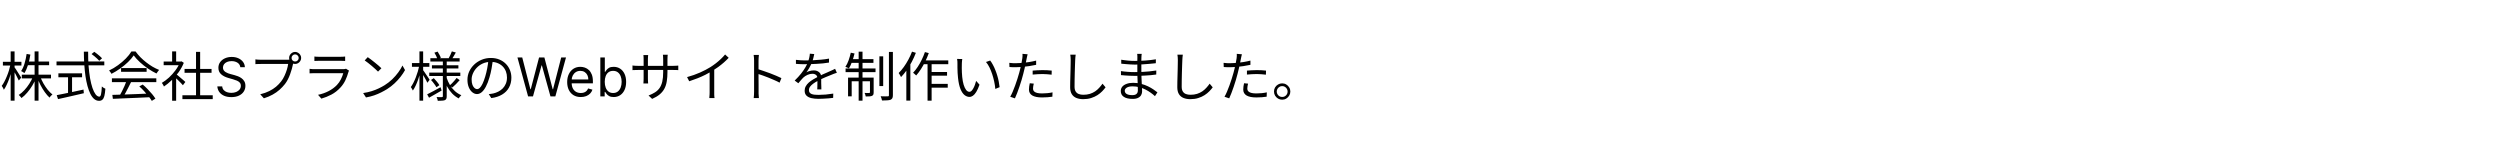 <svg width="700" height="43" viewBox="0 0 700 43" fill="none" xmlns="http://www.w3.org/2000/svg">
<path d="M6.105 20.91H14.28V21.945H6.105V20.91ZM7.56 17.22H13.755V18.255H7.56V17.22ZM9.69 14.4H10.785V28.185H9.69V14.4ZM9.27 21.39L10.17 21.675C9.87 22.455 9.5 23.21 9.06 23.94C8.62 24.67 8.14 25.335 7.62 25.935C7.11 26.535 6.575 27.04 6.015 27.45C5.955 27.36 5.88 27.26 5.79 27.15C5.7 27.04 5.605 26.935 5.505 26.835C5.415 26.735 5.33 26.65 5.25 26.58C5.79 26.24 6.315 25.795 6.825 25.245C7.335 24.695 7.8 24.09 8.22 23.43C8.65 22.76 9 22.08 9.27 21.39ZM11.265 21.45C11.505 22.09 11.805 22.73 12.165 23.37C12.535 24.01 12.935 24.6 13.365 25.14C13.805 25.67 14.245 26.11 14.685 26.46C14.605 26.52 14.51 26.6 14.4 26.7C14.3 26.8 14.2 26.905 14.1 27.015C14.01 27.125 13.935 27.23 13.875 27.33C13.425 26.92 12.985 26.415 12.555 25.815C12.125 25.215 11.725 24.56 11.355 23.85C10.995 23.14 10.69 22.43 10.44 21.72L11.265 21.45ZM7.455 15.105L8.505 15.285C8.355 16.275 8.14 17.225 7.86 18.135C7.58 19.045 7.24 19.82 6.84 20.46C6.77 20.41 6.68 20.35 6.57 20.28C6.46 20.2 6.345 20.125 6.225 20.055C6.115 19.985 6.01 19.935 5.91 19.905C6.32 19.305 6.645 18.585 6.885 17.745C7.135 16.895 7.325 16.015 7.455 15.105ZM0.81 17.295H6V18.345H0.81V17.295ZM2.985 14.4H4.08V28.185H2.985V14.4ZM2.955 17.97L3.63 18.21C3.51 18.83 3.36 19.465 3.18 20.115C3 20.755 2.8 21.39 2.58 22.02C2.36 22.64 2.12 23.22 1.86 23.76C1.61 24.3 1.35 24.76 1.08 25.14C1.05 25.03 1 24.91 0.93 24.78C0.86 24.64 0.785 24.505 0.705 24.375C0.625 24.245 0.55 24.135 0.48 24.045C0.74 23.715 0.99 23.315 1.23 22.845C1.48 22.375 1.715 21.865 1.935 21.315C2.165 20.765 2.365 20.205 2.535 19.635C2.705 19.055 2.845 18.5 2.955 17.97ZM4.02 18.78C4.11 18.89 4.245 19.08 4.425 19.35C4.605 19.62 4.795 19.92 4.995 20.25C5.205 20.57 5.395 20.87 5.565 21.15C5.745 21.42 5.87 21.615 5.94 21.735L5.265 22.545C5.175 22.345 5.05 22.095 4.89 21.795C4.74 21.485 4.575 21.16 4.395 20.82C4.215 20.48 4.04 20.165 3.87 19.875C3.71 19.585 3.58 19.36 3.48 19.2L4.02 18.78ZM25.635 15.135L26.4 14.505C26.65 14.675 26.915 14.87 27.195 15.09C27.475 15.3 27.735 15.515 27.975 15.735C28.225 15.945 28.425 16.14 28.575 16.32L27.795 17.025C27.645 16.845 27.45 16.645 27.21 16.425C26.98 16.195 26.725 15.97 26.445 15.75C26.175 15.52 25.905 15.315 25.635 15.135ZM15.825 17.205H29.205V18.3H15.825V17.205ZM16.35 20.535H22.98V21.63H16.35V20.535ZM19.05 21.12H20.175V26.475H19.05V21.12ZM15.885 26.64C16.485 26.52 17.19 26.38 18 26.22C18.82 26.05 19.69 25.87 20.61 25.68C21.54 25.48 22.465 25.28 23.385 25.08L23.475 26.1C22.625 26.3 21.765 26.5 20.895 26.7C20.035 26.9 19.205 27.09 18.405 27.27C17.605 27.45 16.885 27.61 16.245 27.75L15.885 26.64ZM23.475 14.46H24.675C24.665 15.85 24.705 17.175 24.795 18.435C24.895 19.695 25.035 20.85 25.215 21.9C25.405 22.95 25.63 23.86 25.89 24.63C26.16 25.4 26.455 26 26.775 26.43C27.105 26.85 27.455 27.06 27.825 27.06C28.035 27.06 28.19 26.835 28.29 26.385C28.39 25.935 28.465 25.21 28.515 24.21C28.635 24.33 28.79 24.45 28.98 24.57C29.17 24.69 29.345 24.78 29.505 24.84C29.445 25.71 29.35 26.39 29.22 26.88C29.09 27.37 28.905 27.715 28.665 27.915C28.435 28.125 28.125 28.23 27.735 28.23C27.235 28.23 26.78 28.06 26.37 27.72C25.97 27.38 25.615 26.9 25.305 26.28C24.995 25.65 24.725 24.915 24.495 24.075C24.265 23.225 24.075 22.29 23.925 21.27C23.785 20.24 23.675 19.15 23.595 18C23.525 16.85 23.485 15.67 23.475 14.46ZM31.455 26.565C32.335 26.535 33.355 26.505 34.515 26.475C35.685 26.435 36.925 26.39 38.235 26.34C39.545 26.29 40.85 26.235 42.15 26.175L42.12 27.21C40.86 27.27 39.59 27.33 38.31 27.39C37.03 27.45 35.815 27.5 34.665 27.54C33.515 27.59 32.495 27.635 31.605 27.675L31.455 26.565ZM31.335 21.93H43.77V22.995H31.335V21.93ZM33.9 19.05H41.055V20.1H33.9V19.05ZM35.445 22.605L36.705 22.965C36.475 23.435 36.225 23.935 35.955 24.465C35.695 24.985 35.43 25.49 35.16 25.98C34.9 26.47 34.645 26.905 34.395 27.285L33.405 26.94C33.645 26.55 33.89 26.1 34.14 25.59C34.4 25.08 34.645 24.565 34.875 24.045C35.105 23.515 35.295 23.035 35.445 22.605ZM39 24.195L39.96 23.67C40.43 24.06 40.89 24.49 41.34 24.96C41.8 25.43 42.22 25.895 42.6 26.355C42.98 26.815 43.285 27.235 43.515 27.615L42.51 28.245C42.28 27.865 41.975 27.44 41.595 26.97C41.215 26.49 40.8 26.005 40.35 25.515C39.91 25.025 39.46 24.585 39 24.195ZM37.44 15.51C37.04 16.11 36.51 16.73 35.85 17.37C35.2 18 34.475 18.6 33.675 19.17C32.885 19.74 32.065 20.24 31.215 20.67C31.165 20.57 31.1 20.465 31.02 20.355C30.95 20.245 30.87 20.135 30.78 20.025C30.7 19.915 30.62 19.82 30.54 19.74C31.41 19.33 32.245 18.835 33.045 18.255C33.855 17.665 34.585 17.04 35.235 16.38C35.895 15.71 36.415 15.055 36.795 14.415H37.965C38.365 14.975 38.82 15.515 39.33 16.035C39.84 16.545 40.385 17.025 40.965 17.475C41.545 17.925 42.135 18.33 42.735 18.69C43.345 19.04 43.95 19.335 44.55 19.575C44.42 19.715 44.29 19.88 44.16 20.07C44.04 20.25 43.925 20.42 43.815 20.58C43.045 20.21 42.255 19.755 41.445 19.215C40.645 18.665 39.895 18.07 39.195 17.43C38.495 16.79 37.91 16.15 37.44 15.51ZM51.075 26.67H59.565V27.765H51.075V26.67ZM51.675 19.305H59.235V20.385H51.675V19.305ZM54.885 14.52H56.04V27.195H54.885V14.52ZM45.825 17.22H50.805V18.255H45.825V17.22ZM48.195 21.705L49.32 20.385V28.2H48.195V21.705ZM48.195 14.4H49.32V17.73H48.195V14.4ZM49.215 20.67C49.345 20.76 49.535 20.91 49.785 21.12C50.035 21.33 50.305 21.56 50.595 21.81C50.885 22.05 51.15 22.275 51.39 22.485C51.63 22.695 51.8 22.85 51.9 22.95L51.21 23.865C51.08 23.705 50.9 23.505 50.67 23.265C50.44 23.025 50.19 22.775 49.92 22.515C49.66 22.255 49.41 22.015 49.17 21.795C48.93 21.565 48.73 21.385 48.57 21.255L49.215 20.67ZM50.385 17.22H50.625L50.835 17.175L51.465 17.595C51.095 18.515 50.61 19.395 50.01 20.235C49.41 21.065 48.75 21.82 48.03 22.5C47.32 23.18 46.61 23.755 45.9 24.225C45.86 24.115 45.805 23.995 45.735 23.865C45.665 23.735 45.59 23.61 45.51 23.49C45.44 23.37 45.375 23.275 45.315 23.205C45.995 22.805 46.665 22.305 47.325 21.705C47.985 21.095 48.585 20.425 49.125 19.695C49.675 18.955 50.095 18.205 50.385 17.445V17.22ZM67.287 18.818C67.223 18.278 66.964 17.859 66.509 17.561C66.055 17.263 65.497 17.114 64.837 17.114C64.354 17.114 63.931 17.192 63.569 17.348C63.21 17.504 62.93 17.719 62.727 17.992C62.528 18.266 62.429 18.577 62.429 18.925C62.429 19.216 62.498 19.466 62.637 19.676C62.779 19.882 62.96 20.054 63.18 20.192C63.4 20.327 63.631 20.439 63.873 20.528C64.114 20.613 64.336 20.683 64.538 20.736L65.646 21.034C65.93 21.109 66.246 21.212 66.594 21.343C66.946 21.474 67.282 21.654 67.601 21.881C67.924 22.105 68.191 22.392 68.4 22.744C68.61 23.096 68.715 23.527 68.715 24.038C68.715 24.628 68.56 25.16 68.251 25.636C67.946 26.112 67.498 26.49 66.909 26.771C66.323 27.052 65.611 27.192 64.773 27.192C63.992 27.192 63.315 27.066 62.743 26.814C62.175 26.561 61.728 26.21 61.401 25.759C61.078 25.308 60.895 24.784 60.852 24.188H62.216C62.251 24.599 62.39 24.94 62.631 25.21C62.876 25.477 63.185 25.675 63.558 25.807C63.935 25.935 64.34 25.999 64.773 25.999C65.277 25.999 65.73 25.917 66.131 25.754C66.532 25.587 66.85 25.356 67.085 25.061C67.319 24.763 67.436 24.415 67.436 24.017C67.436 23.655 67.335 23.36 67.132 23.133C66.93 22.905 66.664 22.721 66.334 22.579C66.003 22.437 65.646 22.312 65.263 22.206L63.92 21.822C63.068 21.577 62.394 21.228 61.896 20.773C61.399 20.319 61.151 19.724 61.151 18.989C61.151 18.378 61.316 17.845 61.646 17.391C61.98 16.933 62.427 16.577 62.988 16.325C63.553 16.07 64.183 15.942 64.879 15.942C65.582 15.942 66.207 16.068 66.754 16.32C67.301 16.569 67.734 16.909 68.054 17.343C68.377 17.776 68.548 18.268 68.565 18.818H67.287ZM81.64 16.23C81.64 16.5 81.735 16.735 81.925 16.935C82.125 17.125 82.36 17.22 82.63 17.22C82.91 17.22 83.145 17.125 83.335 16.935C83.535 16.735 83.635 16.5 83.635 16.23C83.635 15.95 83.535 15.715 83.335 15.525C83.145 15.325 82.91 15.225 82.63 15.225C82.36 15.225 82.125 15.325 81.925 15.525C81.735 15.715 81.64 15.95 81.64 16.23ZM80.95 16.23C80.95 15.92 81.025 15.64 81.175 15.39C81.335 15.13 81.54 14.925 81.79 14.775C82.04 14.615 82.32 14.535 82.63 14.535C82.94 14.535 83.22 14.615 83.47 14.775C83.73 14.925 83.935 15.13 84.085 15.39C84.245 15.64 84.325 15.92 84.325 16.23C84.325 16.54 84.245 16.82 84.085 17.07C83.935 17.32 83.73 17.525 83.47 17.685C83.22 17.835 82.94 17.91 82.63 17.91C82.32 17.91 82.04 17.835 81.79 17.685C81.54 17.525 81.335 17.32 81.175 17.07C81.025 16.82 80.95 16.54 80.95 16.23ZM82.255 17.235C82.205 17.335 82.16 17.45 82.12 17.58C82.09 17.7 82.06 17.835 82.03 17.985C81.95 18.375 81.845 18.81 81.715 19.29C81.585 19.77 81.425 20.265 81.235 20.775C81.055 21.275 80.845 21.76 80.605 22.23C80.365 22.7 80.095 23.13 79.795 23.52C79.335 24.1 78.825 24.64 78.265 25.14C77.705 25.64 77.065 26.09 76.345 26.49C75.625 26.89 74.805 27.235 73.885 27.525L72.865 26.4C73.845 26.16 74.69 25.86 75.4 25.5C76.12 25.14 76.75 24.735 77.29 24.285C77.83 23.825 78.305 23.33 78.715 22.8C79.075 22.34 79.385 21.825 79.645 21.255C79.915 20.675 80.14 20.095 80.32 19.515C80.5 18.925 80.62 18.39 80.68 17.91C80.54 17.91 80.275 17.91 79.885 17.91C79.495 17.91 79.035 17.91 78.505 17.91C77.975 17.91 77.42 17.91 76.84 17.91C76.27 17.91 75.72 17.91 75.19 17.91C74.66 17.91 74.2 17.91 73.81 17.91C73.42 17.91 73.155 17.91 73.015 17.91C72.715 17.91 72.44 17.915 72.19 17.925C71.94 17.935 71.715 17.945 71.515 17.955V16.62C71.655 16.64 71.81 16.66 71.98 16.68C72.15 16.69 72.325 16.7 72.505 16.71C72.685 16.72 72.855 16.725 73.015 16.725C73.135 16.725 73.35 16.725 73.66 16.725C73.97 16.725 74.335 16.725 74.755 16.725C75.185 16.725 75.64 16.725 76.12 16.725C76.61 16.725 77.09 16.725 77.56 16.725C78.04 16.725 78.485 16.725 78.895 16.725C79.315 16.725 79.67 16.725 79.96 16.725C80.25 16.725 80.445 16.725 80.545 16.725C80.655 16.725 80.78 16.72 80.92 16.71C81.06 16.7 81.2 16.68 81.34 16.65L82.255 17.235ZM88.03 15.825C88.23 15.855 88.445 15.875 88.675 15.885C88.905 15.895 89.14 15.9 89.38 15.9C89.53 15.9 89.8 15.9 90.19 15.9C90.59 15.9 91.04 15.9 91.54 15.9C92.05 15.9 92.555 15.9 93.055 15.9C93.565 15.9 94.02 15.9 94.42 15.9C94.82 15.9 95.105 15.9 95.275 15.9C95.515 15.9 95.755 15.895 95.995 15.885C96.235 15.875 96.45 15.855 96.64 15.825V17.07C96.46 17.05 96.245 17.04 95.995 17.04C95.755 17.03 95.51 17.025 95.26 17.025C95.09 17.025 94.805 17.025 94.405 17.025C94.015 17.025 93.57 17.025 93.07 17.025C92.57 17.025 92.065 17.025 91.555 17.025C91.055 17.025 90.605 17.025 90.205 17.025C89.815 17.025 89.54 17.025 89.38 17.025C89.15 17.025 88.92 17.03 88.69 17.04C88.46 17.05 88.24 17.06 88.03 17.07V15.825ZM97.735 19.785C97.705 19.845 97.665 19.92 97.615 20.01C97.575 20.09 97.55 20.16 97.54 20.22C97.34 20.96 97.065 21.705 96.715 22.455C96.365 23.195 95.91 23.87 95.35 24.48C94.56 25.34 93.705 26.01 92.785 26.49C91.875 26.97 90.94 27.345 89.98 27.615L89.05 26.55C90.11 26.33 91.095 25.985 92.005 25.515C92.915 25.045 93.69 24.475 94.33 23.805C94.79 23.325 95.165 22.79 95.455 22.2C95.755 21.6 95.975 21.03 96.115 20.49C96.005 20.49 95.795 20.49 95.485 20.49C95.185 20.49 94.815 20.49 94.375 20.49C93.935 20.49 93.46 20.49 92.95 20.49C92.45 20.49 91.94 20.49 91.42 20.49C90.91 20.49 90.43 20.49 89.98 20.49C89.54 20.49 89.155 20.49 88.825 20.49C88.505 20.49 88.28 20.49 88.15 20.49C87.97 20.49 87.75 20.495 87.49 20.505C87.23 20.505 86.96 20.515 86.68 20.535V19.275C86.96 19.305 87.225 19.33 87.475 19.35C87.725 19.36 87.95 19.365 88.15 19.365C88.26 19.365 88.47 19.365 88.78 19.365C89.09 19.365 89.465 19.365 89.905 19.365C90.345 19.365 90.82 19.365 91.33 19.365C91.84 19.365 92.35 19.365 92.86 19.365C93.37 19.365 93.845 19.365 94.285 19.365C94.725 19.365 95.1 19.365 95.41 19.365C95.73 19.365 95.945 19.365 96.055 19.365C96.225 19.365 96.385 19.355 96.535 19.335C96.685 19.315 96.8 19.285 96.88 19.245L97.735 19.785ZM102.97 16.005C103.24 16.185 103.55 16.41 103.9 16.68C104.25 16.94 104.605 17.22 104.965 17.52C105.335 17.81 105.68 18.095 106 18.375C106.32 18.655 106.585 18.9 106.795 19.11L105.85 20.055C105.66 19.865 105.415 19.63 105.115 19.35C104.815 19.07 104.485 18.78 104.125 18.48C103.765 18.17 103.41 17.88 103.06 17.61C102.71 17.33 102.395 17.1 102.115 16.92L102.97 16.005ZM101.68 26.055C102.56 25.925 103.36 25.745 104.08 25.515C104.81 25.285 105.475 25.025 106.075 24.735C106.675 24.445 107.21 24.155 107.68 23.865C108.45 23.385 109.16 22.835 109.81 22.215C110.46 21.585 111.03 20.935 111.52 20.265C112.01 19.595 112.4 18.955 112.69 18.345L113.41 19.62C113.07 20.24 112.65 20.87 112.15 21.51C111.65 22.15 111.085 22.765 110.455 23.355C109.825 23.945 109.13 24.48 108.37 24.96C107.87 25.27 107.32 25.575 106.72 25.875C106.13 26.175 105.48 26.45 104.77 26.7C104.07 26.94 103.305 27.135 102.475 27.285L101.68 26.055ZM120.505 16.29H128.695V17.22H120.505V16.29ZM120.94 18.27H128.35V19.17H120.94V18.27ZM120.19 20.325H128.89V21.285H120.19V20.325ZM126.52 14.385L127.63 14.7C127.45 15.03 127.26 15.36 127.06 15.69C126.87 16.02 126.695 16.305 126.535 16.545L125.65 16.26C125.8 16 125.96 15.69 126.13 15.33C126.3 14.97 126.43 14.655 126.52 14.385ZM121.63 14.745L122.53 14.445C122.71 14.715 122.885 15.015 123.055 15.345C123.235 15.665 123.36 15.945 123.43 16.185L122.485 16.56C122.415 16.31 122.3 16.015 122.14 15.675C121.98 15.335 121.81 15.025 121.63 14.745ZM127.855 21.825L128.71 22.44C128.4 22.81 128.055 23.18 127.675 23.55C127.305 23.91 126.965 24.225 126.655 24.495L125.92 23.925C126.13 23.745 126.355 23.535 126.595 23.295C126.835 23.045 127.065 22.79 127.285 22.53C127.515 22.27 127.705 22.035 127.855 21.825ZM120.685 22.395L121.465 21.885C121.755 22.185 122.05 22.52 122.35 22.89C122.65 23.25 122.875 23.57 123.025 23.85L122.2 24.42C122.05 24.14 121.83 23.81 121.54 23.43C121.26 23.04 120.975 22.695 120.685 22.395ZM119.605 26.415C120.085 26.185 120.655 25.89 121.315 25.53C121.985 25.17 122.665 24.8 123.355 24.42L123.655 25.35C123.055 25.7 122.445 26.05 121.825 26.4C121.215 26.75 120.65 27.07 120.13 27.36L119.605 26.415ZM124 16.935H125.08V26.925C125.08 27.235 125.045 27.47 124.975 27.63C124.905 27.8 124.775 27.935 124.585 28.035C124.385 28.115 124.115 28.165 123.775 28.185C123.435 28.215 123.035 28.23 122.575 28.23C122.555 28.08 122.515 27.9 122.455 27.69C122.395 27.49 122.325 27.32 122.245 27.18C122.575 27.19 122.885 27.195 123.175 27.195C123.465 27.195 123.66 27.195 123.76 27.195C123.86 27.185 123.925 27.16 123.955 27.12C123.985 27.09 124 27.03 124 26.94V16.935ZM125.035 21.72C125.275 22.46 125.59 23.155 125.98 23.805C126.37 24.455 126.835 25.025 127.375 25.515C127.915 25.995 128.515 26.375 129.175 26.655C129.095 26.725 129.01 26.815 128.92 26.925C128.83 27.025 128.74 27.13 128.65 27.24C128.57 27.35 128.5 27.455 128.44 27.555C127.78 27.215 127.175 26.765 126.625 26.205C126.085 25.645 125.615 25 125.215 24.27C124.815 23.54 124.495 22.755 124.255 21.915L125.035 21.72ZM115.345 17.655H120.22V18.705H115.345V17.655ZM117.445 14.4H118.48V28.185H117.445V14.4ZM117.415 18.285L118.12 18.51C118 19.11 117.85 19.73 117.67 20.37C117.5 21.01 117.305 21.64 117.085 22.26C116.865 22.88 116.63 23.455 116.38 23.985C116.13 24.515 115.87 24.97 115.6 25.35C115.55 25.2 115.465 25.035 115.345 24.855C115.225 24.665 115.12 24.505 115.03 24.375C115.28 24.035 115.525 23.63 115.765 23.16C116.005 22.69 116.23 22.18 116.44 21.63C116.65 21.08 116.84 20.52 117.01 19.95C117.18 19.37 117.315 18.815 117.415 18.285ZM118.405 19.56C118.495 19.66 118.625 19.84 118.795 20.1C118.975 20.36 119.165 20.64 119.365 20.94C119.575 21.24 119.765 21.52 119.935 21.78C120.115 22.04 120.235 22.225 120.295 22.335L119.665 23.175C119.585 22.985 119.465 22.745 119.305 22.455C119.155 22.165 118.985 21.86 118.795 21.54C118.615 21.22 118.445 20.925 118.285 20.655C118.125 20.385 117.995 20.175 117.895 20.025L118.405 19.56ZM138.025 16.755C137.925 17.535 137.795 18.35 137.635 19.2C137.485 20.05 137.29 20.875 137.05 21.675C136.75 22.705 136.415 23.565 136.045 24.255C135.685 24.945 135.295 25.465 134.875 25.815C134.455 26.165 134.015 26.34 133.555 26.34C133.115 26.34 132.69 26.18 132.28 25.86C131.87 25.54 131.535 25.08 131.275 24.48C131.015 23.87 130.885 23.155 130.885 22.335C130.885 21.515 131.05 20.74 131.38 20.01C131.72 19.28 132.185 18.635 132.775 18.075C133.375 17.505 134.075 17.055 134.875 16.725C135.675 16.395 136.53 16.23 137.44 16.23C138.32 16.23 139.11 16.375 139.81 16.665C140.52 16.955 141.125 17.355 141.625 17.865C142.125 18.365 142.51 18.95 142.78 19.62C143.05 20.28 143.185 20.99 143.185 21.75C143.185 22.8 142.96 23.725 142.51 24.525C142.07 25.325 141.43 25.975 140.59 26.475C139.76 26.975 138.75 27.305 137.56 27.465L136.855 26.355C137.095 26.325 137.325 26.295 137.545 26.265C137.765 26.235 137.965 26.2 138.145 26.16C138.625 26.05 139.09 25.88 139.54 25.65C140 25.41 140.41 25.11 140.77 24.75C141.13 24.38 141.415 23.945 141.625 23.445C141.845 22.935 141.955 22.355 141.955 21.705C141.955 21.095 141.855 20.53 141.655 20.01C141.455 19.48 141.16 19.015 140.77 18.615C140.38 18.215 139.905 17.9 139.345 17.67C138.785 17.44 138.145 17.325 137.425 17.325C136.605 17.325 135.86 17.475 135.19 17.775C134.53 18.075 133.965 18.47 133.495 18.96C133.035 19.44 132.68 19.97 132.43 20.55C132.18 21.12 132.055 21.68 132.055 22.23C132.055 22.86 132.135 23.38 132.295 23.79C132.465 24.19 132.665 24.485 132.895 24.675C133.135 24.865 133.37 24.96 133.6 24.96C133.84 24.96 134.085 24.845 134.335 24.615C134.585 24.375 134.84 23.995 135.1 23.475C135.36 22.945 135.615 22.26 135.865 21.42C136.085 20.7 136.27 19.935 136.42 19.125C136.58 18.315 136.695 17.52 136.765 16.74L138.025 16.755ZM147.868 27L144.885 16.091H146.227L148.507 24.976H148.614L150.936 16.091H152.428L154.75 24.976H154.857L157.136 16.091H158.479L155.496 27H154.132L151.725 18.307H151.639L149.232 27H147.868ZM162.623 27.171C161.835 27.171 161.155 26.996 160.583 26.648C160.015 26.297 159.576 25.807 159.267 25.178C158.962 24.546 158.809 23.811 158.809 22.973C158.809 22.135 158.962 21.396 159.267 20.757C159.576 20.114 160.006 19.614 160.556 19.255C161.11 18.893 161.756 18.712 162.495 18.712C162.921 18.712 163.342 18.783 163.758 18.925C164.173 19.067 164.551 19.298 164.892 19.617C165.233 19.933 165.505 20.352 165.707 20.874C165.91 21.396 166.011 22.039 166.011 22.803V23.335H159.704V22.249H164.732C164.732 21.787 164.64 21.375 164.455 21.013C164.274 20.651 164.015 20.365 163.678 20.155C163.344 19.946 162.95 19.841 162.495 19.841C161.994 19.841 161.561 19.965 161.195 20.214C160.833 20.459 160.554 20.778 160.359 21.173C160.164 21.567 160.066 21.989 160.066 22.44V23.165C160.066 23.783 160.173 24.306 160.386 24.736C160.602 25.162 160.902 25.487 161.286 25.711C161.669 25.931 162.115 26.041 162.623 26.041C162.953 26.041 163.252 25.995 163.518 25.903C163.788 25.807 164.02 25.665 164.216 25.477C164.411 25.285 164.562 25.047 164.668 24.763L165.883 25.104C165.755 25.516 165.54 25.878 165.238 26.19C164.937 26.499 164.564 26.741 164.12 26.915C163.676 27.085 163.177 27.171 162.623 27.171ZM168.093 27V16.091H169.351V20.118H169.457C169.549 19.976 169.677 19.795 169.841 19.575C170.008 19.351 170.245 19.152 170.554 18.978C170.867 18.8 171.29 18.712 171.822 18.712C172.511 18.712 173.118 18.884 173.644 19.228C174.169 19.573 174.58 20.061 174.874 20.693C175.169 21.325 175.316 22.071 175.316 22.93C175.316 23.797 175.169 24.548 174.874 25.184C174.58 25.816 174.171 26.306 173.649 26.654C173.127 26.998 172.525 27.171 171.843 27.171C171.318 27.171 170.897 27.084 170.581 26.909C170.265 26.732 170.022 26.531 169.851 26.308C169.681 26.08 169.549 25.892 169.457 25.743H169.308V27H168.093ZM169.329 22.909C169.329 23.527 169.42 24.072 169.601 24.544C169.782 25.013 170.047 25.381 170.395 25.647C170.743 25.91 171.169 26.041 171.673 26.041C172.199 26.041 172.637 25.903 172.989 25.626C173.344 25.345 173.61 24.969 173.788 24.496C173.969 24.021 174.059 23.491 174.059 22.909C174.059 22.334 173.971 21.815 173.793 21.354C173.619 20.889 173.354 20.521 172.999 20.251C172.648 19.978 172.206 19.841 171.673 19.841C171.162 19.841 170.732 19.971 170.384 20.23C170.036 20.485 169.773 20.844 169.596 21.306C169.418 21.764 169.329 22.298 169.329 22.909ZM186.889 20.115C186.889 21.115 186.824 22 186.694 22.77C186.574 23.54 186.354 24.225 186.034 24.825C185.714 25.425 185.274 25.96 184.714 26.43C184.164 26.89 183.459 27.31 182.599 27.69L181.594 26.745C182.284 26.475 182.884 26.18 183.394 25.86C183.904 25.54 184.329 25.14 184.669 24.66C185.009 24.18 185.264 23.58 185.434 22.86C185.604 22.14 185.689 21.255 185.689 20.205V16.56C185.689 16.26 185.679 16 185.659 15.78C185.639 15.55 185.624 15.4 185.614 15.33H186.964C186.954 15.4 186.939 15.55 186.919 15.78C186.899 16 186.889 16.26 186.889 16.56V20.115ZM181.489 15.42C181.479 15.49 181.464 15.625 181.444 15.825C181.424 16.025 181.414 16.255 181.414 16.515V22.005C181.414 22.185 181.419 22.375 181.429 22.575C181.439 22.765 181.449 22.935 181.459 23.085C181.469 23.225 181.474 23.32 181.474 23.37H180.154C180.154 23.32 180.159 23.225 180.169 23.085C180.179 22.945 180.189 22.78 180.199 22.59C180.209 22.39 180.214 22.195 180.214 22.005V16.515C180.214 16.345 180.209 16.165 180.199 15.975C180.189 15.775 180.174 15.59 180.154 15.42H181.489ZM177.094 18.33C177.144 18.34 177.244 18.355 177.394 18.375C177.554 18.385 177.744 18.4 177.964 18.42C178.184 18.43 178.394 18.435 178.594 18.435H188.539C188.869 18.435 189.154 18.425 189.394 18.405C189.634 18.385 189.809 18.37 189.919 18.36V19.635C189.829 19.625 189.659 19.615 189.409 19.605C189.159 19.595 188.869 19.59 188.539 19.59H178.594C178.384 19.59 178.174 19.595 177.964 19.605C177.754 19.605 177.569 19.61 177.409 19.62C177.259 19.63 177.154 19.635 177.094 19.635V18.33ZM192.379 21.585C193.679 21.235 194.889 20.81 196.009 20.31C197.129 19.81 198.104 19.3 198.934 18.78C199.454 18.45 199.959 18.095 200.449 17.715C200.949 17.325 201.419 16.92 201.859 16.5C202.299 16.08 202.689 15.665 203.029 15.255L204.034 16.185C203.614 16.635 203.159 17.075 202.669 17.505C202.179 17.935 201.659 18.35 201.109 18.75C200.569 19.14 200.004 19.52 199.414 19.89C198.864 20.22 198.244 20.56 197.554 20.91C196.864 21.26 196.129 21.59 195.349 21.9C194.569 22.21 193.779 22.495 192.979 22.755L192.379 21.585ZM198.694 19.41L199.984 19.02V25.86C199.984 26.05 199.984 26.25 199.984 26.46C199.994 26.67 200.004 26.865 200.014 27.045C200.034 27.225 200.054 27.365 200.074 27.465H198.604C198.614 27.365 198.624 27.225 198.634 27.045C198.654 26.865 198.669 26.67 198.679 26.46C198.689 26.25 198.694 26.05 198.694 25.86V19.41ZM211.144 25.68C211.144 25.54 211.144 25.26 211.144 24.84C211.144 24.41 211.144 23.905 211.144 23.325C211.144 22.735 211.144 22.12 211.144 21.48C211.144 20.83 211.144 20.2 211.144 19.59C211.144 18.98 211.144 18.44 211.144 17.97C211.144 17.5 211.144 17.16 211.144 16.95C211.144 16.74 211.134 16.485 211.114 16.185C211.094 15.885 211.064 15.62 211.024 15.39H212.494C212.474 15.61 212.449 15.87 212.419 16.17C212.399 16.47 212.389 16.73 212.389 16.95C212.389 17.34 212.389 17.81 212.389 18.36C212.389 18.9 212.389 19.48 212.389 20.1C212.389 20.71 212.389 21.32 212.389 21.93C212.399 22.53 212.404 23.095 212.404 23.625C212.404 24.145 212.404 24.59 212.404 24.96C212.404 25.32 212.404 25.56 212.404 25.68C212.404 25.84 212.404 26.025 212.404 26.235C212.414 26.445 212.429 26.66 212.449 26.88C212.469 27.09 212.484 27.28 212.494 27.45H211.039C211.079 27.21 211.104 26.925 211.114 26.595C211.134 26.265 211.144 25.96 211.144 25.68ZM212.134 19.32C212.624 19.47 213.164 19.65 213.754 19.86C214.354 20.06 214.964 20.275 215.584 20.505C216.204 20.735 216.789 20.97 217.339 21.21C217.899 21.44 218.384 21.66 218.794 21.87L218.284 23.145C217.854 22.905 217.369 22.67 216.829 22.44C216.289 22.2 215.734 21.965 215.164 21.735C214.604 21.505 214.059 21.3 213.529 21.12C213.009 20.93 212.544 20.775 212.134 20.655V19.32ZM227.989 15.135C227.929 15.435 227.849 15.79 227.749 16.2C227.659 16.6 227.509 17.055 227.299 17.565C227.119 18.015 226.894 18.48 226.624 18.96C226.364 19.44 226.084 19.875 225.784 20.265C225.974 20.145 226.189 20.045 226.429 19.965C226.669 19.875 226.914 19.81 227.164 19.77C227.424 19.73 227.659 19.71 227.869 19.71C228.449 19.71 228.939 19.875 229.339 20.205C229.739 20.525 229.939 20.995 229.939 21.615C229.939 21.805 229.939 22.05 229.939 22.35C229.939 22.64 229.939 22.95 229.939 23.28C229.949 23.6 229.959 23.915 229.969 24.225C229.979 24.535 229.984 24.805 229.984 25.035H228.829C228.839 24.835 228.849 24.6 228.859 24.33C228.869 24.06 228.874 23.775 228.874 23.475C228.884 23.175 228.884 22.89 228.874 22.62C228.874 22.35 228.874 22.12 228.874 21.93C228.874 21.49 228.739 21.17 228.469 20.97C228.209 20.76 227.879 20.655 227.479 20.655C227.009 20.655 226.544 20.76 226.084 20.97C225.634 21.17 225.239 21.43 224.899 21.75C224.679 21.96 224.459 22.2 224.239 22.47C224.029 22.73 223.794 23.01 223.534 23.31L222.514 22.56C223.234 21.86 223.834 21.205 224.314 20.595C224.794 19.985 225.184 19.42 225.484 18.9C225.784 18.37 226.019 17.895 226.189 17.475C226.349 17.055 226.479 16.635 226.579 16.215C226.679 15.785 226.739 15.39 226.759 15.03L227.989 15.135ZM222.859 16.755C223.259 16.805 223.694 16.845 224.164 16.875C224.634 16.905 225.044 16.92 225.394 16.92C226.064 16.92 226.784 16.905 227.554 16.875C228.324 16.835 229.099 16.78 229.879 16.71C230.669 16.64 231.419 16.54 232.129 16.41L232.114 17.52C231.594 17.61 231.039 17.685 230.449 17.745C229.859 17.795 229.259 17.84 228.649 17.88C228.039 17.91 227.449 17.935 226.879 17.955C226.319 17.965 225.799 17.97 225.319 17.97C225.109 17.97 224.864 17.97 224.584 17.97C224.314 17.96 224.029 17.95 223.729 17.94C223.429 17.92 223.139 17.9 222.859 17.88V16.755ZM234.319 20.385C234.189 20.415 234.044 20.46 233.884 20.52C233.734 20.57 233.579 20.625 233.419 20.685C233.269 20.745 233.124 20.805 232.984 20.865C232.464 21.065 231.859 21.31 231.169 21.6C230.479 21.89 229.774 22.225 229.054 22.605C228.554 22.855 228.114 23.12 227.734 23.4C227.354 23.67 227.054 23.955 226.834 24.255C226.614 24.545 226.504 24.865 226.504 25.215C226.504 25.505 226.569 25.74 226.699 25.92C226.839 26.1 227.034 26.24 227.284 26.34C227.534 26.43 227.819 26.49 228.139 26.52C228.469 26.55 228.829 26.565 229.219 26.565C229.799 26.565 230.459 26.535 231.199 26.475C231.949 26.405 232.654 26.315 233.314 26.205L233.284 27.405C232.904 27.455 232.474 27.5 231.994 27.54C231.524 27.58 231.044 27.61 230.554 27.63C230.074 27.66 229.614 27.675 229.174 27.675C228.464 27.675 227.814 27.61 227.224 27.48C226.644 27.35 226.179 27.12 225.829 26.79C225.479 26.46 225.304 25.99 225.304 25.38C225.304 24.93 225.409 24.52 225.619 24.15C225.829 23.77 226.109 23.425 226.459 23.115C226.819 22.805 227.214 22.52 227.644 22.26C228.074 21.99 228.514 21.745 228.964 21.525C229.444 21.265 229.894 21.04 230.314 20.85C230.744 20.66 231.149 20.485 231.529 20.325C231.909 20.165 232.264 20.005 232.594 19.845C232.814 19.745 233.024 19.65 233.224 19.56C233.424 19.47 233.624 19.37 233.824 19.26L234.319 20.385ZM246.229 15.78H247.294V24.09H246.229V15.78ZM248.899 14.55H250.009V26.64C250.009 27.01 249.959 27.29 249.859 27.48C249.759 27.67 249.594 27.82 249.364 27.93C249.134 28.02 248.814 28.075 248.404 28.095C248.004 28.125 247.524 28.14 246.964 28.14C246.934 27.98 246.884 27.785 246.814 27.555C246.744 27.335 246.669 27.135 246.589 26.955C247.039 26.965 247.449 26.975 247.819 26.985C248.199 26.985 248.459 26.98 248.599 26.97C248.709 26.97 248.784 26.95 248.824 26.91C248.874 26.86 248.899 26.775 248.899 26.655V14.55ZM240.424 14.46H241.504V28.185H240.424V14.46ZM243.589 21.735H244.624V25.845C244.624 26.105 244.594 26.315 244.534 26.475C244.474 26.625 244.349 26.745 244.159 26.835C243.989 26.915 243.754 26.965 243.454 26.985C243.164 27.005 242.814 27.015 242.404 27.015C242.384 26.865 242.344 26.7 242.284 26.52C242.224 26.33 242.159 26.165 242.089 26.025C242.409 26.035 242.684 26.04 242.914 26.04C243.144 26.04 243.299 26.04 243.379 26.04C243.519 26.04 243.589 25.97 243.589 25.83V21.735ZM237.454 21.735H244.009V22.755H238.474V26.97H237.454V21.735ZM236.764 19.17H245.149V20.205H236.764V19.17ZM238.204 16.56H244.564V17.595H237.994L238.204 16.56ZM238.219 14.76L239.269 14.97C239.089 15.75 238.859 16.515 238.579 17.265C238.309 18.005 238.019 18.63 237.709 19.14C237.629 19.1 237.529 19.055 237.409 19.005C237.289 18.945 237.164 18.89 237.034 18.84C236.914 18.79 236.804 18.75 236.704 18.72C237.054 18.21 237.354 17.605 237.604 16.905C237.854 16.195 238.059 15.48 238.219 14.76ZM258.394 16.905H265.519V17.985H257.869L258.394 16.905ZM260.269 20.16H265.174V21.195H260.269V20.16ZM260.269 23.475H265.369V24.54H260.269V23.475ZM259.714 17.265H260.854V28.185H259.714V17.265ZM258.979 14.58L260.059 14.865C259.779 15.655 259.449 16.435 259.069 17.205C258.699 17.965 258.299 18.68 257.869 19.35C257.439 20.02 256.994 20.615 256.534 21.135C256.474 21.075 256.389 20.995 256.279 20.895C256.179 20.795 256.069 20.695 255.949 20.595C255.839 20.495 255.744 20.42 255.664 20.37C256.114 19.9 256.544 19.355 256.954 18.735C257.364 18.115 257.739 17.45 258.079 16.74C258.429 16.03 258.729 15.31 258.979 14.58ZM255.364 14.46L256.444 14.79C256.124 15.63 255.744 16.47 255.304 17.31C254.864 18.14 254.389 18.92 253.879 19.65C253.369 20.37 252.839 21.015 252.289 21.585C252.249 21.495 252.189 21.38 252.109 21.24C252.029 21.09 251.944 20.94 251.854 20.79C251.774 20.64 251.699 20.525 251.629 20.445C252.129 19.955 252.609 19.39 253.069 18.75C253.529 18.11 253.954 17.425 254.344 16.695C254.744 15.955 255.084 15.21 255.364 14.46ZM253.774 18.315L254.884 17.19L254.899 17.22V28.17H253.774V18.315ZM269.434 16.53C269.414 16.65 269.394 16.8 269.374 16.98C269.364 17.16 269.349 17.34 269.329 17.52C269.319 17.7 269.314 17.855 269.314 17.985C269.304 18.295 269.299 18.65 269.299 19.05C269.309 19.44 269.319 19.85 269.329 20.28C269.349 20.7 269.379 21.12 269.419 21.54C269.499 22.37 269.634 23.1 269.824 23.73C270.014 24.35 270.244 24.835 270.514 25.185C270.794 25.535 271.109 25.71 271.459 25.71C271.649 25.71 271.834 25.625 272.014 25.455C272.194 25.275 272.364 25.04 272.524 24.75C272.694 24.45 272.844 24.12 272.974 23.76C273.114 23.39 273.229 23.02 273.319 22.65L274.264 23.715C273.964 24.565 273.659 25.24 273.349 25.74C273.049 26.23 272.739 26.585 272.419 26.805C272.109 27.025 271.784 27.135 271.444 27.135C270.974 27.135 270.519 26.965 270.079 26.625C269.639 26.275 269.259 25.715 268.939 24.945C268.619 24.165 268.389 23.13 268.249 21.84C268.199 21.4 268.159 20.925 268.129 20.415C268.109 19.905 268.094 19.42 268.084 18.96C268.084 18.5 268.084 18.125 268.084 17.835C268.084 17.665 268.079 17.445 268.069 17.175C268.059 16.905 268.029 16.68 267.979 16.5L269.434 16.53ZM277.249 16.95C277.519 17.29 277.774 17.69 278.014 18.15C278.264 18.6 278.489 19.085 278.689 19.605C278.899 20.115 279.084 20.645 279.244 21.195C279.414 21.745 279.549 22.295 279.649 22.845C279.759 23.385 279.839 23.905 279.889 24.405L278.689 24.9C278.629 24.22 278.524 23.53 278.374 22.83C278.224 22.12 278.039 21.435 277.819 20.775C277.599 20.105 277.344 19.475 277.054 18.885C276.764 18.295 276.439 17.785 276.079 17.355L277.249 16.95ZM287.734 15.195C287.684 15.365 287.634 15.57 287.584 15.81C287.534 16.05 287.494 16.245 287.464 16.395C287.394 16.755 287.309 17.175 287.209 17.655C287.119 18.125 287.014 18.62 286.894 19.14C286.784 19.66 286.659 20.17 286.519 20.67C286.389 21.2 286.229 21.78 286.039 22.41C285.849 23.03 285.649 23.655 285.439 24.285C285.229 24.915 285.014 25.51 284.794 26.07C284.574 26.63 284.369 27.12 284.179 27.54L282.859 27.09C283.089 26.7 283.319 26.235 283.549 25.695C283.789 25.145 284.019 24.56 284.239 23.94C284.469 23.32 284.679 22.705 284.869 22.095C285.069 21.475 285.239 20.905 285.379 20.385C285.479 20.035 285.574 19.665 285.664 19.275C285.754 18.885 285.839 18.505 285.919 18.135C285.999 17.755 286.064 17.41 286.114 17.1C286.174 16.78 286.219 16.52 286.249 16.32C286.279 16.11 286.299 15.89 286.309 15.66C286.319 15.43 286.314 15.235 286.294 15.075L287.734 15.195ZM284.404 17.7C284.964 17.7 285.564 17.675 286.204 17.625C286.854 17.565 287.514 17.48 288.184 17.37C288.854 17.26 289.499 17.125 290.119 16.965V18.15C289.499 18.29 288.849 18.41 288.169 18.51C287.489 18.61 286.819 18.69 286.159 18.75C285.509 18.8 284.919 18.825 284.389 18.825C284.059 18.825 283.754 18.82 283.474 18.81C283.194 18.79 282.919 18.775 282.649 18.765L282.604 17.595C282.964 17.635 283.284 17.665 283.564 17.685C283.854 17.695 284.134 17.7 284.404 17.7ZM289.144 19.77C289.544 19.73 289.979 19.7 290.449 19.68C290.929 19.65 291.409 19.635 291.889 19.635C292.329 19.635 292.769 19.645 293.209 19.665C293.659 19.685 294.084 19.72 294.484 19.77L294.454 20.91C294.074 20.86 293.669 20.82 293.239 20.79C292.809 20.75 292.374 20.73 291.934 20.73C291.464 20.73 290.994 20.745 290.524 20.775C290.064 20.795 289.604 20.83 289.144 20.88V19.77ZM289.459 23.415C289.399 23.655 289.349 23.89 289.309 24.12C289.269 24.35 289.249 24.565 289.249 24.765C289.249 24.945 289.279 25.12 289.339 25.29C289.409 25.45 289.534 25.595 289.714 25.725C289.894 25.855 290.149 25.96 290.479 26.04C290.819 26.12 291.254 26.16 291.784 26.16C292.274 26.16 292.769 26.135 293.269 26.085C293.769 26.035 294.249 25.96 294.709 25.86L294.664 27.075C294.264 27.135 293.819 27.185 293.329 27.225C292.839 27.265 292.319 27.285 291.769 27.285C290.589 27.285 289.684 27.105 289.054 26.745C288.424 26.375 288.109 25.82 288.109 25.08C288.109 24.79 288.129 24.5 288.169 24.21C288.219 23.92 288.274 23.62 288.334 23.31L289.459 23.415ZM301.189 15.315C301.149 15.565 301.119 15.82 301.099 16.08C301.079 16.33 301.064 16.58 301.054 16.83C301.034 17.25 301.014 17.77 300.994 18.39C300.974 19.01 300.954 19.67 300.934 20.37C300.914 21.06 300.899 21.75 300.889 22.44C300.879 23.13 300.874 23.75 300.874 24.3C300.874 24.85 300.979 25.29 301.189 25.62C301.399 25.95 301.689 26.185 302.059 26.325C302.429 26.465 302.854 26.535 303.334 26.535C304.014 26.535 304.629 26.45 305.179 26.28C305.729 26.1 306.219 25.865 306.649 25.575C307.079 25.275 307.459 24.94 307.789 24.57C308.129 24.2 308.434 23.82 308.704 23.43L309.559 24.45C309.299 24.81 308.979 25.185 308.599 25.575C308.229 25.955 307.789 26.31 307.279 26.64C306.769 26.97 306.179 27.24 305.509 27.45C304.849 27.66 304.109 27.765 303.289 27.765C302.579 27.765 301.949 27.655 301.399 27.435C300.849 27.215 300.419 26.86 300.109 26.37C299.799 25.88 299.644 25.23 299.644 24.42C299.644 23.97 299.649 23.475 299.659 22.935C299.669 22.385 299.684 21.82 299.704 21.24C299.724 20.66 299.739 20.095 299.749 19.545C299.759 18.985 299.769 18.47 299.779 18C299.789 17.53 299.794 17.14 299.794 16.83C299.794 16.55 299.784 16.28 299.764 16.02C299.744 15.76 299.714 15.52 299.674 15.3L301.189 15.315ZM319.684 15.09C319.664 15.22 319.644 15.365 319.624 15.525C319.614 15.685 319.604 15.875 319.594 16.095C319.594 16.245 319.589 16.47 319.579 16.77C319.579 17.07 319.579 17.41 319.579 17.79C319.579 18.16 319.579 18.535 319.579 18.915C319.579 19.295 319.579 19.645 319.579 19.965C319.579 20.465 319.589 20.99 319.609 21.54C319.629 22.09 319.654 22.625 319.684 23.145C319.714 23.665 319.739 24.14 319.759 24.57C319.779 25 319.789 25.34 319.789 25.59C319.789 25.94 319.704 26.275 319.534 26.595C319.374 26.915 319.099 27.175 318.709 27.375C318.329 27.585 317.809 27.69 317.149 27.69C316.069 27.69 315.244 27.5 314.674 27.12C314.104 26.75 313.819 26.205 313.819 25.485C313.819 25.025 313.954 24.625 314.224 24.285C314.504 23.945 314.904 23.68 315.424 23.49C315.944 23.29 316.564 23.19 317.284 23.19C318.074 23.19 318.814 23.285 319.504 23.475C320.204 23.655 320.844 23.885 321.424 24.165C322.004 24.445 322.519 24.74 322.969 25.05C323.419 25.35 323.789 25.62 324.079 25.86L323.389 26.925C323.049 26.605 322.654 26.285 322.204 25.965C321.764 25.645 321.279 25.35 320.749 25.08C320.229 24.81 319.664 24.595 319.054 24.435C318.454 24.265 317.814 24.18 317.134 24.18C316.414 24.18 315.864 24.3 315.484 24.54C315.114 24.78 314.929 25.075 314.929 25.425C314.929 25.645 314.999 25.85 315.139 26.04C315.279 26.22 315.504 26.365 315.814 26.475C316.124 26.585 316.524 26.64 317.014 26.64C317.304 26.64 317.569 26.605 317.809 26.535C318.049 26.455 318.239 26.32 318.379 26.13C318.529 25.94 318.604 25.675 318.604 25.335C318.604 25.045 318.594 24.67 318.574 24.21C318.564 23.74 318.549 23.245 318.529 22.725C318.509 22.195 318.489 21.685 318.469 21.195C318.459 20.705 318.454 20.295 318.454 19.965C318.454 19.625 318.454 19.28 318.454 18.93C318.454 18.57 318.454 18.215 318.454 17.865C318.454 17.515 318.454 17.18 318.454 16.86C318.464 16.54 318.469 16.25 318.469 15.99C318.469 15.87 318.464 15.715 318.454 15.525C318.444 15.335 318.429 15.19 318.409 15.09H319.684ZM313.939 16.725C314.189 16.765 314.479 16.805 314.809 16.845C315.139 16.885 315.484 16.925 315.844 16.965C316.214 16.995 316.564 17.02 316.894 17.04C317.234 17.05 317.529 17.055 317.779 17.055C318.729 17.055 319.699 17.02 320.689 16.95C321.689 16.88 322.674 16.765 323.644 16.605L323.629 17.7C323.079 17.76 322.479 17.82 321.829 17.88C321.179 17.94 320.509 17.99 319.819 18.03C319.139 18.07 318.464 18.09 317.794 18.09C317.444 18.09 317.029 18.075 316.549 18.045C316.069 18.015 315.594 17.98 315.124 17.94C314.664 17.9 314.274 17.865 313.954 17.835L313.939 16.725ZM313.864 19.905C314.134 19.945 314.434 19.985 314.764 20.025C315.094 20.065 315.434 20.095 315.784 20.115C316.134 20.135 316.469 20.155 316.789 20.175C317.109 20.185 317.394 20.19 317.644 20.19C318.374 20.19 319.079 20.175 319.759 20.145C320.449 20.105 321.124 20.055 321.784 19.995C322.454 19.925 323.114 19.84 323.764 19.74L323.749 20.865C323.249 20.935 322.749 20.995 322.249 21.045C321.759 21.085 321.264 21.12 320.764 21.15C320.274 21.18 319.769 21.205 319.249 21.225C318.739 21.235 318.199 21.24 317.629 21.24C317.289 21.24 316.894 21.23 316.444 21.21C316.004 21.19 315.554 21.165 315.094 21.135C314.644 21.105 314.239 21.07 313.879 21.03L313.864 19.905ZM331.189 15.315C331.149 15.565 331.119 15.82 331.099 16.08C331.079 16.33 331.064 16.58 331.054 16.83C331.034 17.25 331.014 17.77 330.994 18.39C330.974 19.01 330.954 19.67 330.934 20.37C330.914 21.06 330.899 21.75 330.889 22.44C330.879 23.13 330.874 23.75 330.874 24.3C330.874 24.85 330.979 25.29 331.189 25.62C331.399 25.95 331.689 26.185 332.059 26.325C332.429 26.465 332.854 26.535 333.334 26.535C334.014 26.535 334.629 26.45 335.179 26.28C335.729 26.1 336.219 25.865 336.649 25.575C337.079 25.275 337.459 24.94 337.789 24.57C338.129 24.2 338.434 23.82 338.704 23.43L339.559 24.45C339.299 24.81 338.979 25.185 338.599 25.575C338.229 25.955 337.789 26.31 337.279 26.64C336.769 26.97 336.179 27.24 335.509 27.45C334.849 27.66 334.109 27.765 333.289 27.765C332.579 27.765 331.949 27.655 331.399 27.435C330.849 27.215 330.419 26.86 330.109 26.37C329.799 25.88 329.644 25.23 329.644 24.42C329.644 23.97 329.649 23.475 329.659 22.935C329.669 22.385 329.684 21.82 329.704 21.24C329.724 20.66 329.739 20.095 329.749 19.545C329.759 18.985 329.769 18.47 329.779 18C329.789 17.53 329.794 17.14 329.794 16.83C329.794 16.55 329.784 16.28 329.764 16.02C329.744 15.76 329.714 15.52 329.674 15.3L331.189 15.315ZM347.734 15.195C347.684 15.365 347.634 15.57 347.584 15.81C347.534 16.05 347.494 16.245 347.464 16.395C347.394 16.755 347.309 17.175 347.209 17.655C347.119 18.125 347.014 18.62 346.894 19.14C346.784 19.66 346.659 20.17 346.519 20.67C346.389 21.2 346.229 21.78 346.039 22.41C345.849 23.03 345.649 23.655 345.439 24.285C345.229 24.915 345.014 25.51 344.794 26.07C344.574 26.63 344.369 27.12 344.179 27.54L342.859 27.09C343.089 26.7 343.319 26.235 343.549 25.695C343.789 25.145 344.019 24.56 344.239 23.94C344.469 23.32 344.679 22.705 344.869 22.095C345.069 21.475 345.239 20.905 345.379 20.385C345.479 20.035 345.574 19.665 345.664 19.275C345.754 18.885 345.839 18.505 345.919 18.135C345.999 17.755 346.064 17.41 346.114 17.1C346.174 16.78 346.219 16.52 346.249 16.32C346.279 16.11 346.299 15.89 346.309 15.66C346.319 15.43 346.314 15.235 346.294 15.075L347.734 15.195ZM344.404 17.7C344.964 17.7 345.564 17.675 346.204 17.625C346.854 17.565 347.514 17.48 348.184 17.37C348.854 17.26 349.499 17.125 350.119 16.965V18.15C349.499 18.29 348.849 18.41 348.169 18.51C347.489 18.61 346.819 18.69 346.159 18.75C345.509 18.8 344.919 18.825 344.389 18.825C344.059 18.825 343.754 18.82 343.474 18.81C343.194 18.79 342.919 18.775 342.649 18.765L342.604 17.595C342.964 17.635 343.284 17.665 343.564 17.685C343.854 17.695 344.134 17.7 344.404 17.7ZM349.144 19.77C349.544 19.73 349.979 19.7 350.449 19.68C350.929 19.65 351.409 19.635 351.889 19.635C352.329 19.635 352.769 19.645 353.209 19.665C353.659 19.685 354.084 19.72 354.484 19.77L354.454 20.91C354.074 20.86 353.669 20.82 353.239 20.79C352.809 20.75 352.374 20.73 351.934 20.73C351.464 20.73 350.994 20.745 350.524 20.775C350.064 20.795 349.604 20.83 349.144 20.88V19.77ZM349.459 23.415C349.399 23.655 349.349 23.89 349.309 24.12C349.269 24.35 349.249 24.565 349.249 24.765C349.249 24.945 349.279 25.12 349.339 25.29C349.409 25.45 349.534 25.595 349.714 25.725C349.894 25.855 350.149 25.96 350.479 26.04C350.819 26.12 351.254 26.16 351.784 26.16C352.274 26.16 352.769 26.135 353.269 26.085C353.769 26.035 354.249 25.96 354.709 25.86L354.664 27.075C354.264 27.135 353.819 27.185 353.329 27.225C352.839 27.265 352.319 27.285 351.769 27.285C350.589 27.285 349.684 27.105 349.054 26.745C348.424 26.375 348.109 25.82 348.109 25.08C348.109 24.79 348.129 24.5 348.169 24.21C348.219 23.92 348.274 23.62 348.334 23.31L349.459 23.415ZM358.999 23.34C359.429 23.34 359.814 23.445 360.154 23.655C360.494 23.855 360.769 24.13 360.979 24.48C361.189 24.82 361.294 25.2 361.294 25.62C361.294 26.04 361.189 26.425 360.979 26.775C360.769 27.115 360.494 27.39 360.154 27.6C359.814 27.81 359.429 27.915 358.999 27.915C358.579 27.915 358.194 27.81 357.844 27.6C357.504 27.39 357.229 27.115 357.019 26.775C356.819 26.425 356.719 26.04 356.719 25.62C356.719 25.2 356.819 24.82 357.019 24.48C357.229 24.13 357.509 23.855 357.859 23.655C358.209 23.445 358.589 23.34 358.999 23.34ZM358.999 27.15C359.429 27.15 359.789 27.005 360.079 26.715C360.379 26.415 360.529 26.05 360.529 25.62C360.529 25.35 360.459 25.1 360.319 24.87C360.189 24.64 360.009 24.455 359.779 24.315C359.549 24.175 359.289 24.105 358.999 24.105C358.729 24.105 358.479 24.175 358.249 24.315C358.019 24.455 357.834 24.64 357.694 24.87C357.554 25.1 357.484 25.35 357.484 25.62C357.484 25.9 357.554 26.16 357.694 26.4C357.834 26.63 358.019 26.815 358.249 26.955C358.479 27.085 358.729 27.15 358.999 27.15Z" fill="black"/>
</svg>
